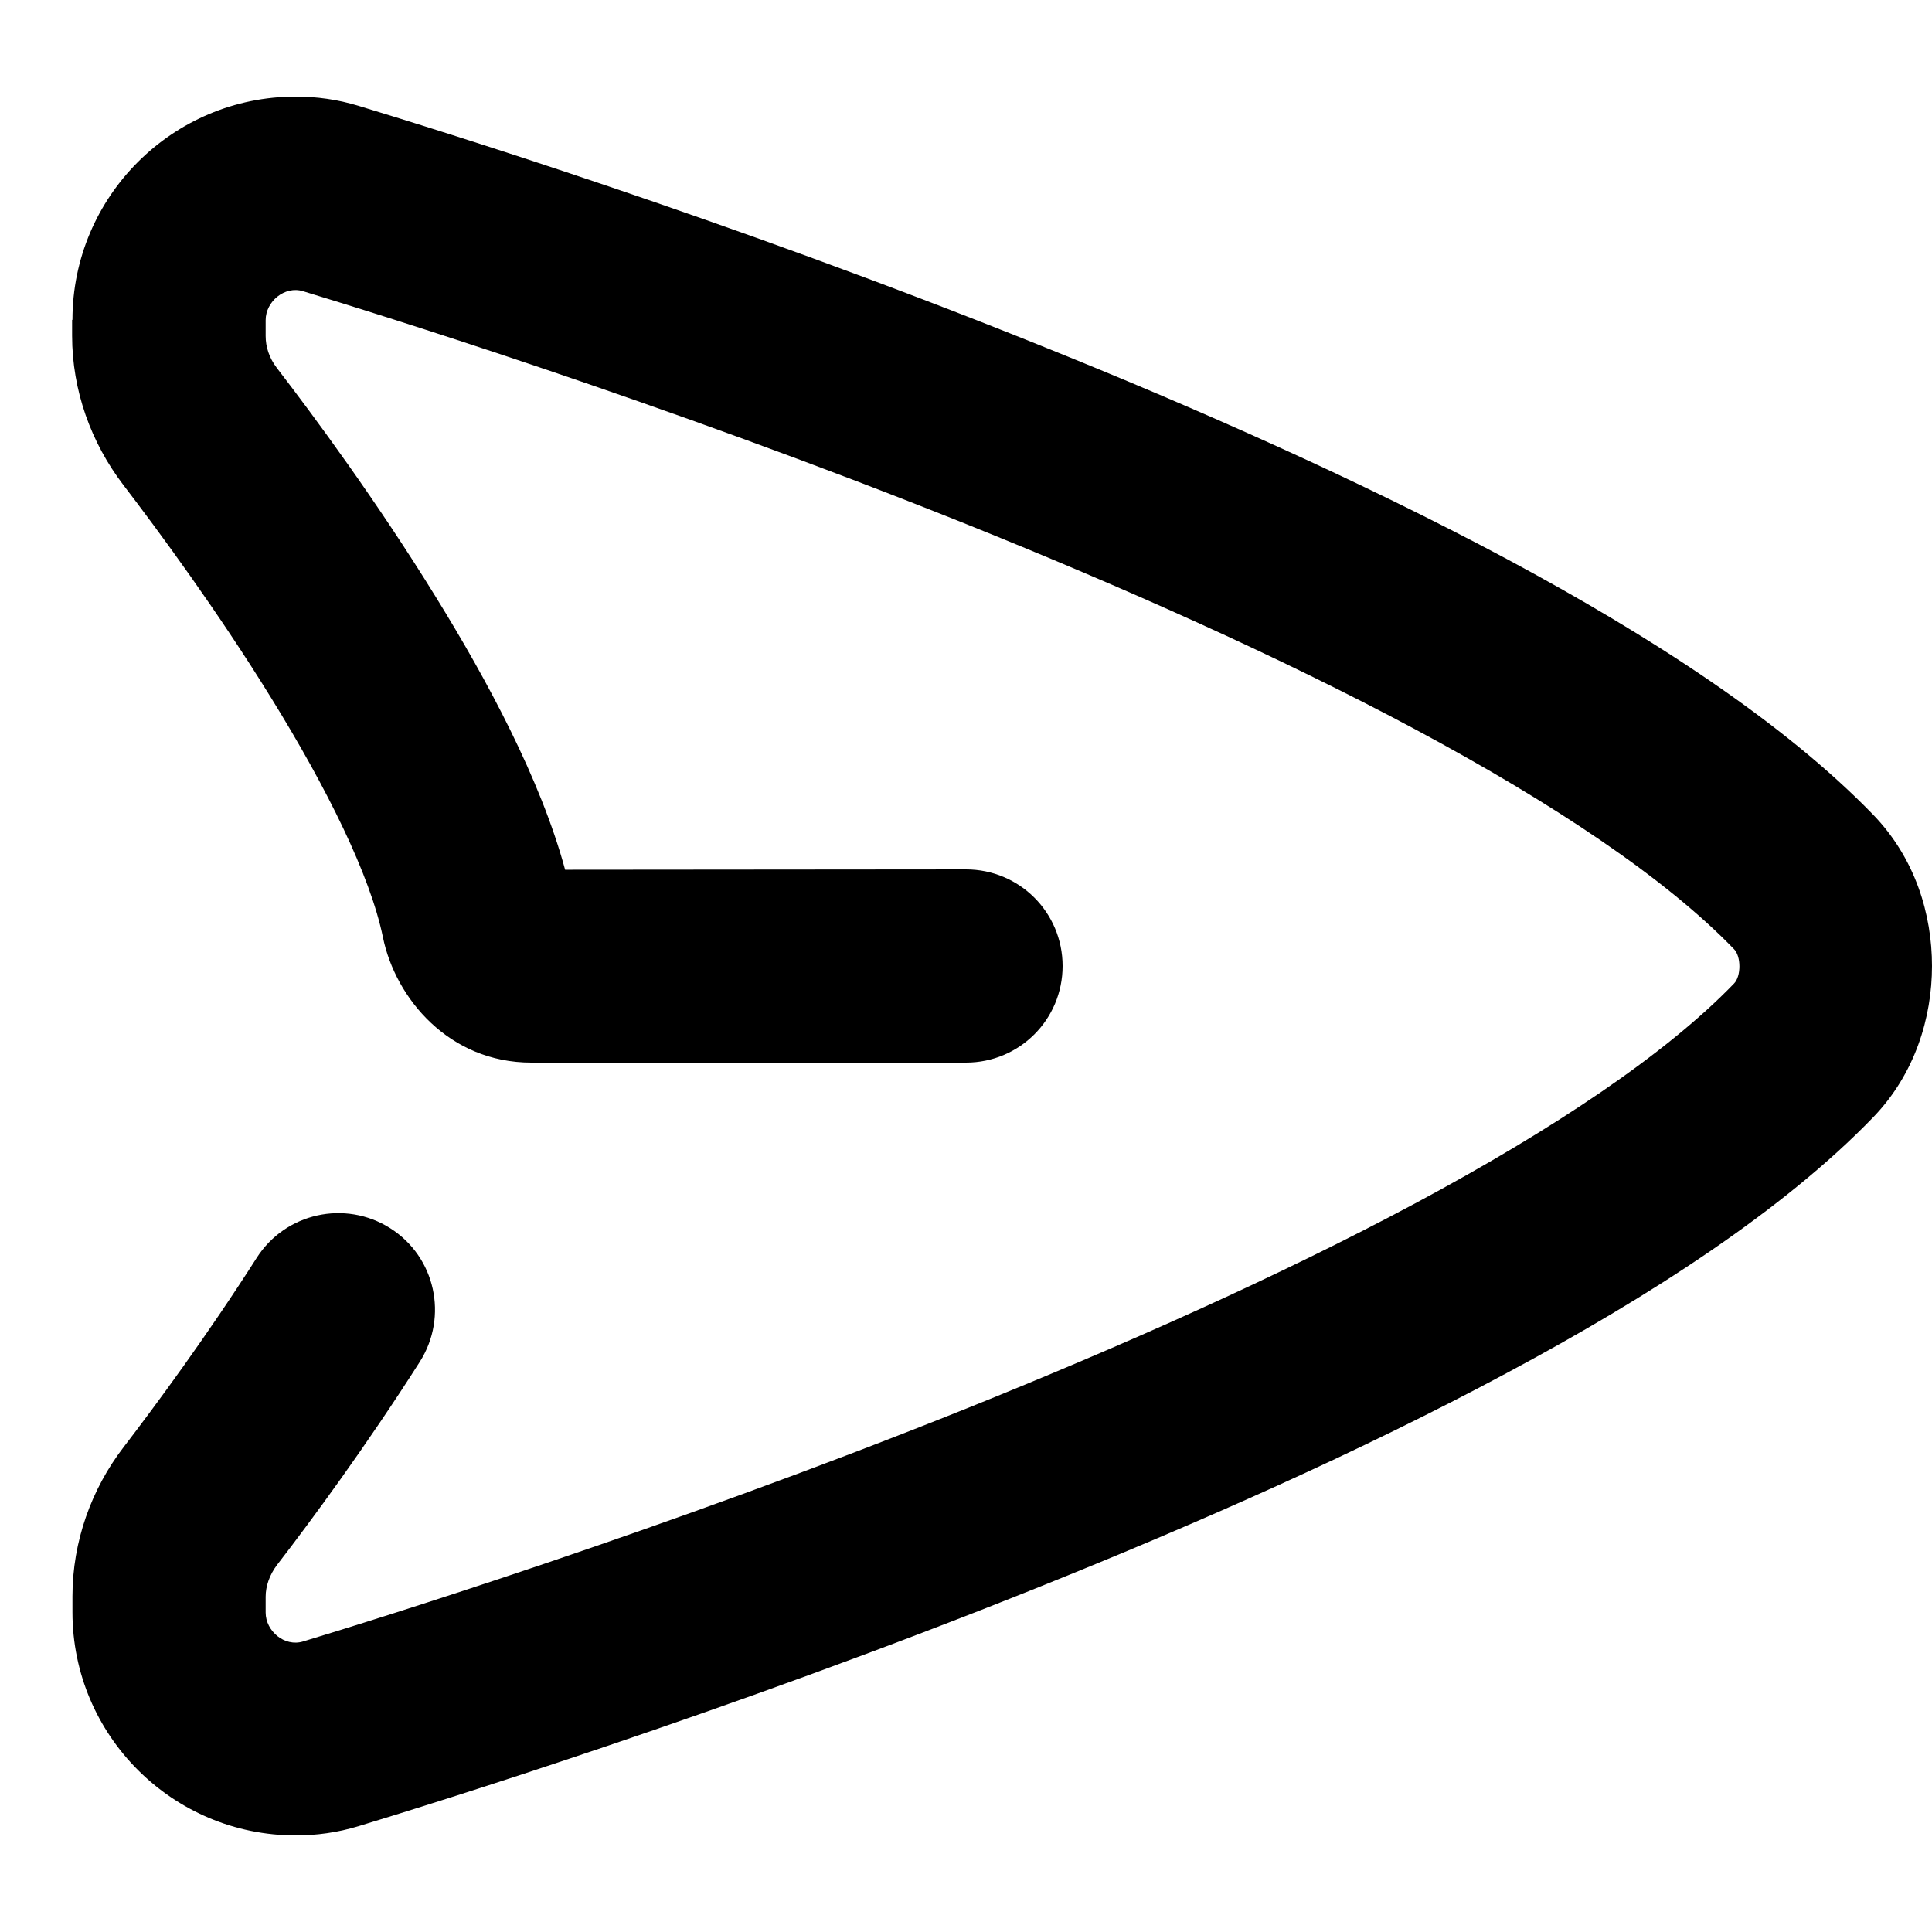 <svg xmlns="http://www.w3.org/2000/svg" viewBox="0 0 560 560"><!--! Font Awesome Pro 7.0.0 by @fontawesome - https://fontawesome.com License - https://fontawesome.com/license (Commercial License) Copyright 2025 Fonticons, Inc. --><path fill="currentColor" d="M21 92.7c0-35.7 29-64.7 64.7-64.7 6 0 12.1 .8 18.3 2.7 21.1 6.4 106 32.6 197.2 69.3 45.6 18.3 93.2 39.4 135.5 62 41.8 22.4 80.3 47.4 106.2 74.1 12.3 12.7 17.1 29 17.1 43.9s-4.9 31.3-17.1 43.9c-25.8 26.7-64.3 51.7-106.2 74.1-42.3 22.7-89.9 43.7-135.5 62-91.2 36.6-176.1 62.9-197.2 69.3-6.2 1.9-12.3 2.7-18.3 2.7-35.7 0-64.7-29-64.7-64.7l0-4.6c0-15.9 5.5-31.1 14.8-43.2 9.2-12 24.2-32.3 38.6-54.9 8.3-13 25.6-16.9 38.7-8.6s16.9 25.6 8.6 38.7c-15.6 24.5-31.6 46.2-41.4 58.9-2.2 2.9-3.3 6.2-3.3 9.2l0 4.6c0 5.4 5.5 10 10.8 8.4 20.5-6.2 103.5-31.9 192.5-67.6 44.5-17.9 90.1-38.1 129.9-59.4 40.3-21.6 72.7-43.3 92.4-63.7 2.1-2.1 2.1-7.9 0-10-19.7-20.4-52.1-42.1-92.4-63.7-39.8-21.3-85.4-41.5-129.9-59.4-89-35.7-172.1-61.4-192.5-67.6-5.3-1.6-10.8 3-10.8 8.4l0 4.6c0 3.1 1 6.3 3.2 9.2 10.7 13.9 29.1 38.8 46.1 66.4 14.9 24.1 30.4 52.9 37.5 79.1L280 252c15.5 0 28 12.5 28 28s-12.5 28-28 28l-126 0c-23.9 0-39.4-18.7-43-36.3-3.7-18-16.2-43.2-32.4-69.4-15.6-25.3-32.8-48.6-42.9-61.8-9.3-12.2-14.8-27.3-14.8-43.2l0-4.6z"/></svg>
